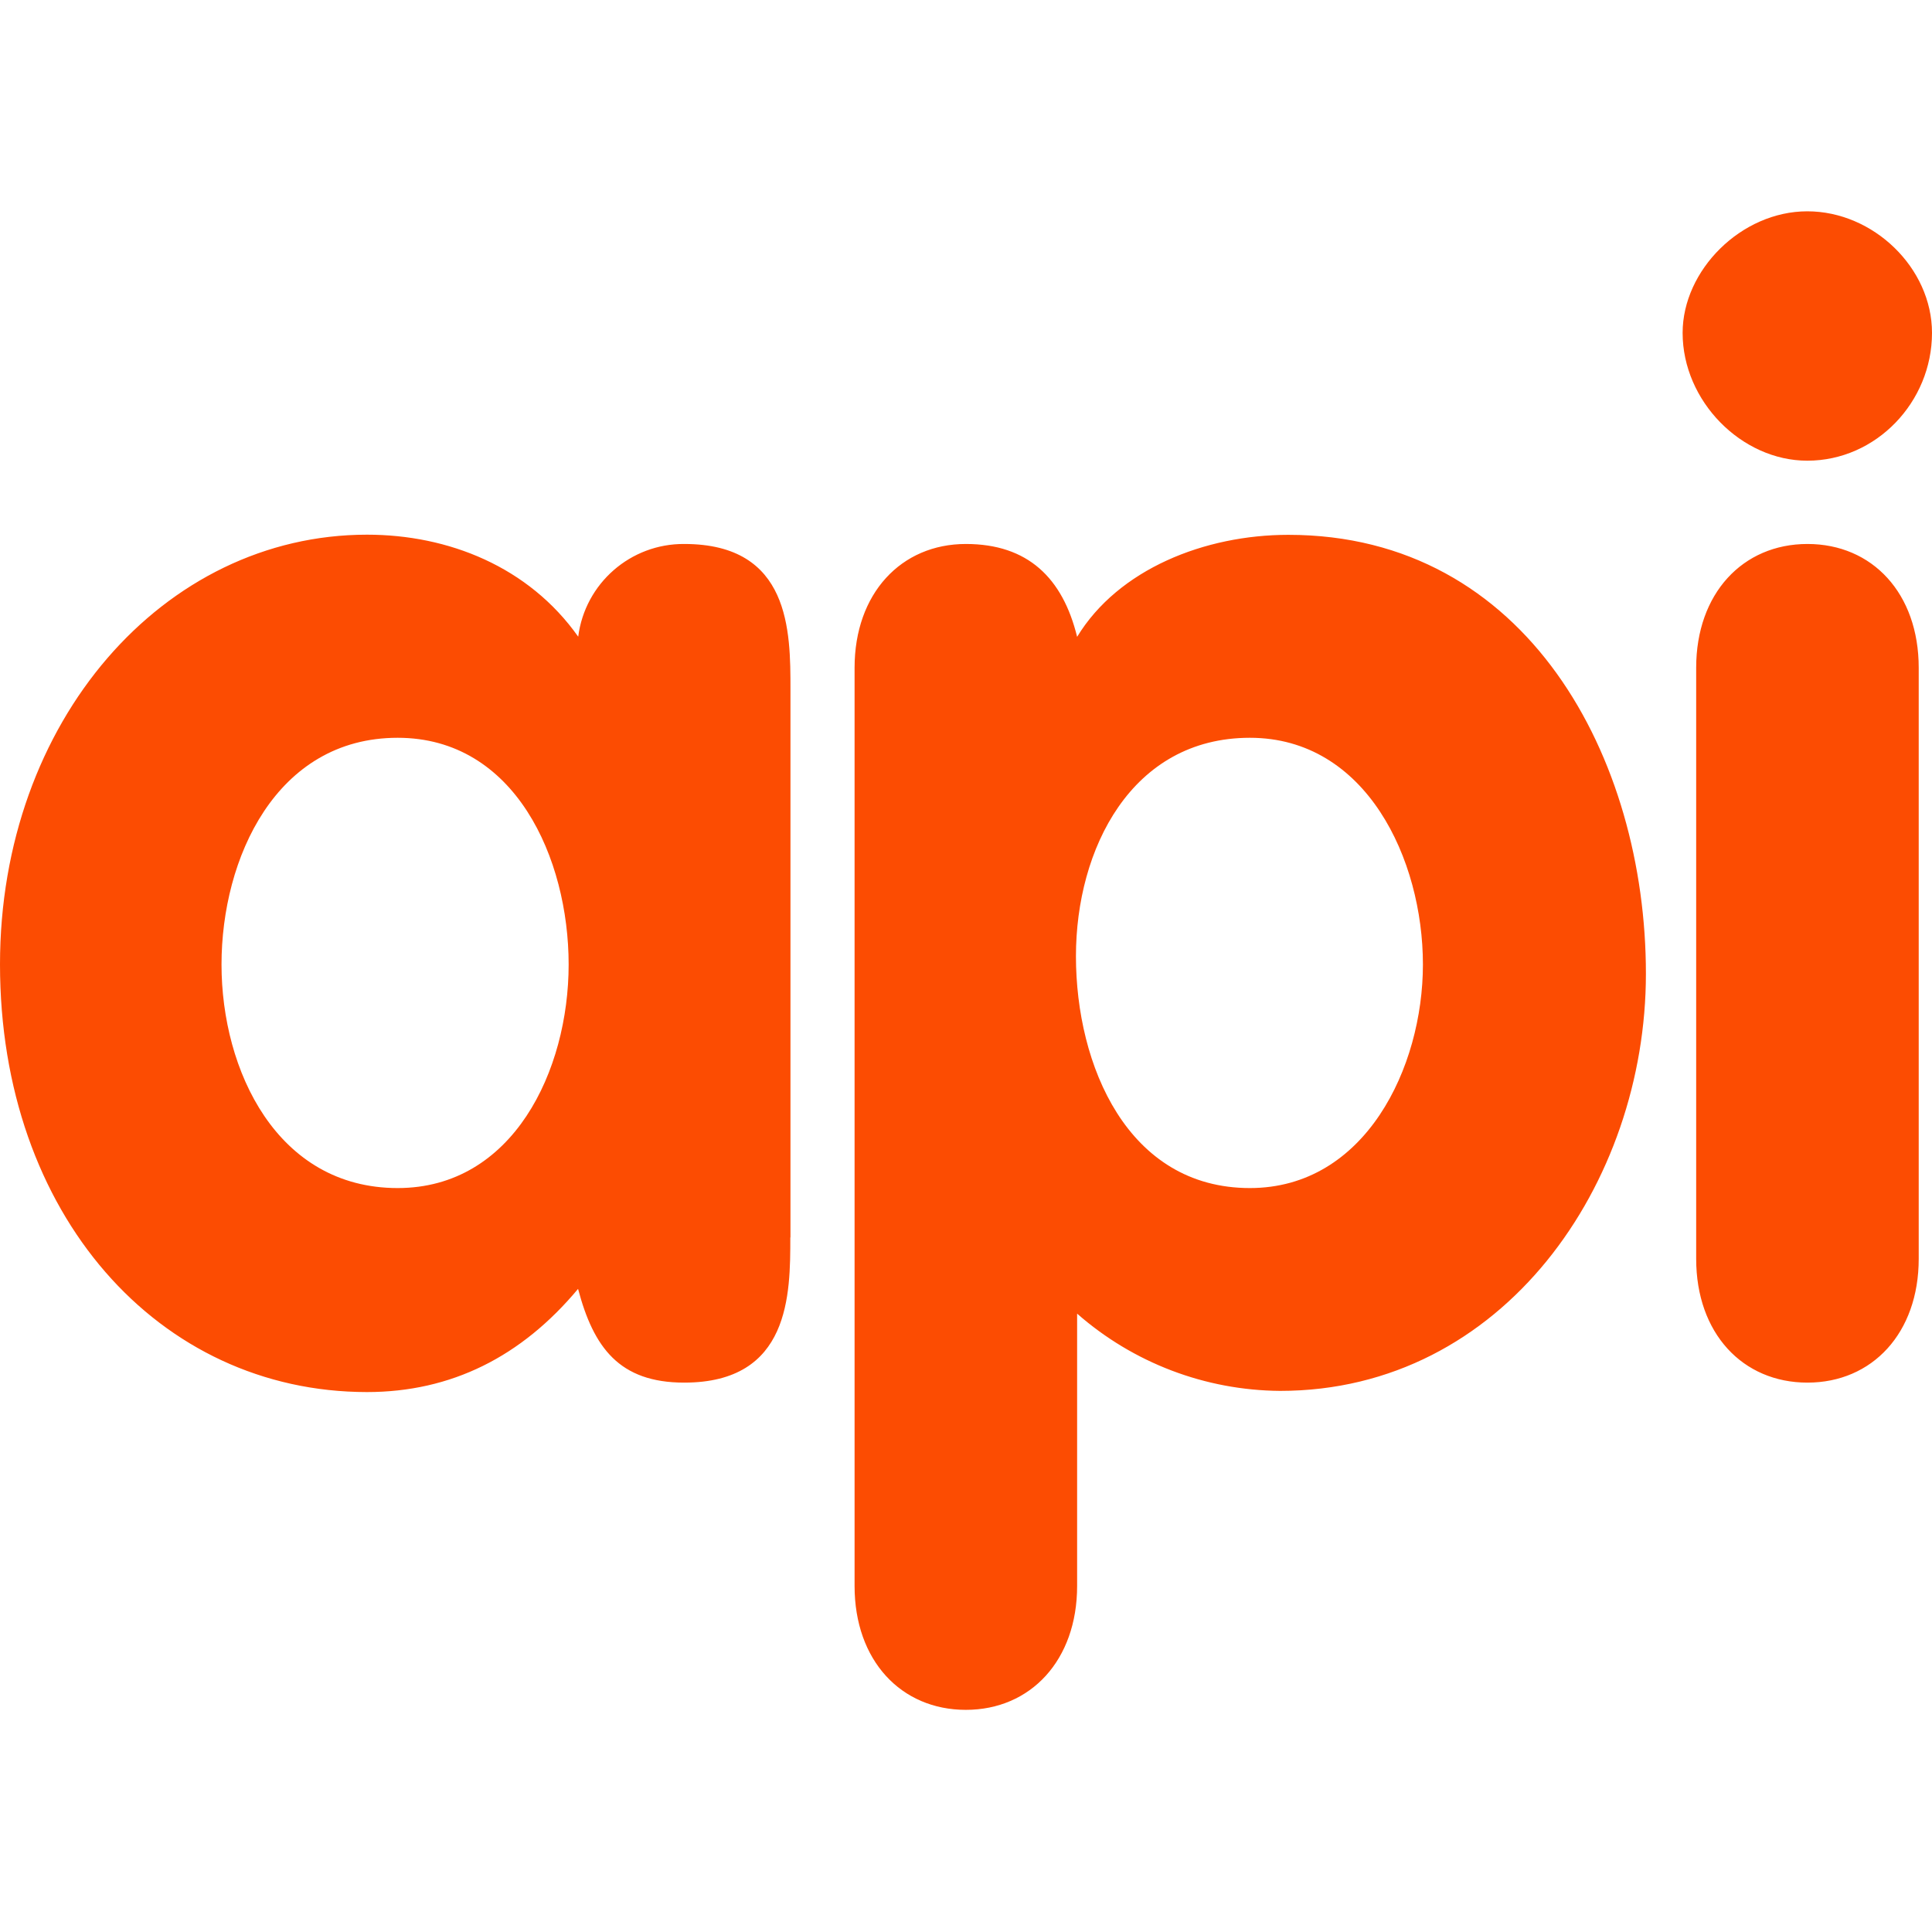<?xml version="1.0" encoding="utf-8"?>
<svg xmlns="http://www.w3.org/2000/svg" fill="none" height="64" viewBox="0 0 64 50" width="64">
<path d="M26.18 33.987C26.18 35.867 26.18 38.801 22.665 38.801C20.516 38.801 19.662 37.639 19.149 35.696C17.274 37.942 14.95 39.114 12.153 39.114C5.254 39.109 0 33.235 0 24.945C0 16.889 5.42 10.712 12.158 10.712C14.853 10.712 17.514 11.772 19.154 14.091C19.379 12.325 20.889 11.006 22.669 11.02C26.185 11.02 26.185 13.92 26.185 15.834V33.997L26.18 33.987ZM13.173 32.356C16.996 32.356 18.837 28.465 18.837 24.95C18.837 21.434 17.064 17.44 13.173 17.44C9.145 17.44 7.338 21.434 7.338 24.95C7.338 28.465 9.179 32.356 13.173 32.356ZM28.309 15.121C28.309 12.665 29.847 11.02 31.995 11.02C34.046 11.02 35.203 12.143 35.681 14.096C37.049 11.85 39.914 10.717 42.678 10.717C50.597 10.717 54.523 18.124 54.523 25.257C54.523 32.19 49.811 39.075 42.405 39.075C39.929 39.057 37.542 38.149 35.681 36.516V45.539C35.681 47.995 34.143 49.641 31.995 49.641C29.847 49.641 28.309 48.005 28.309 45.539V15.121ZM41.404 32.356C45.227 32.356 47.136 28.363 47.136 24.95C47.136 21.468 45.261 17.44 41.404 17.44C37.478 17.44 35.642 21.127 35.642 24.676C35.642 28.289 37.351 32.356 41.404 32.356ZM64 4.028C64 6.313 62.154 8.261 59.869 8.261C57.687 8.261 55.739 6.284 55.739 4.028C55.739 1.948 57.682 0 59.869 0C62.057 0 64 1.875 64 4.028ZM56.188 15.121C56.188 12.665 57.726 11.02 59.874 11.02C62.023 11.02 63.56 12.655 63.56 15.121V34.7C63.56 37.156 62.023 38.801 59.874 38.801C57.726 38.801 56.188 37.166 56.188 34.7V15.121Z" fill="#FC4C02"/>
</svg>